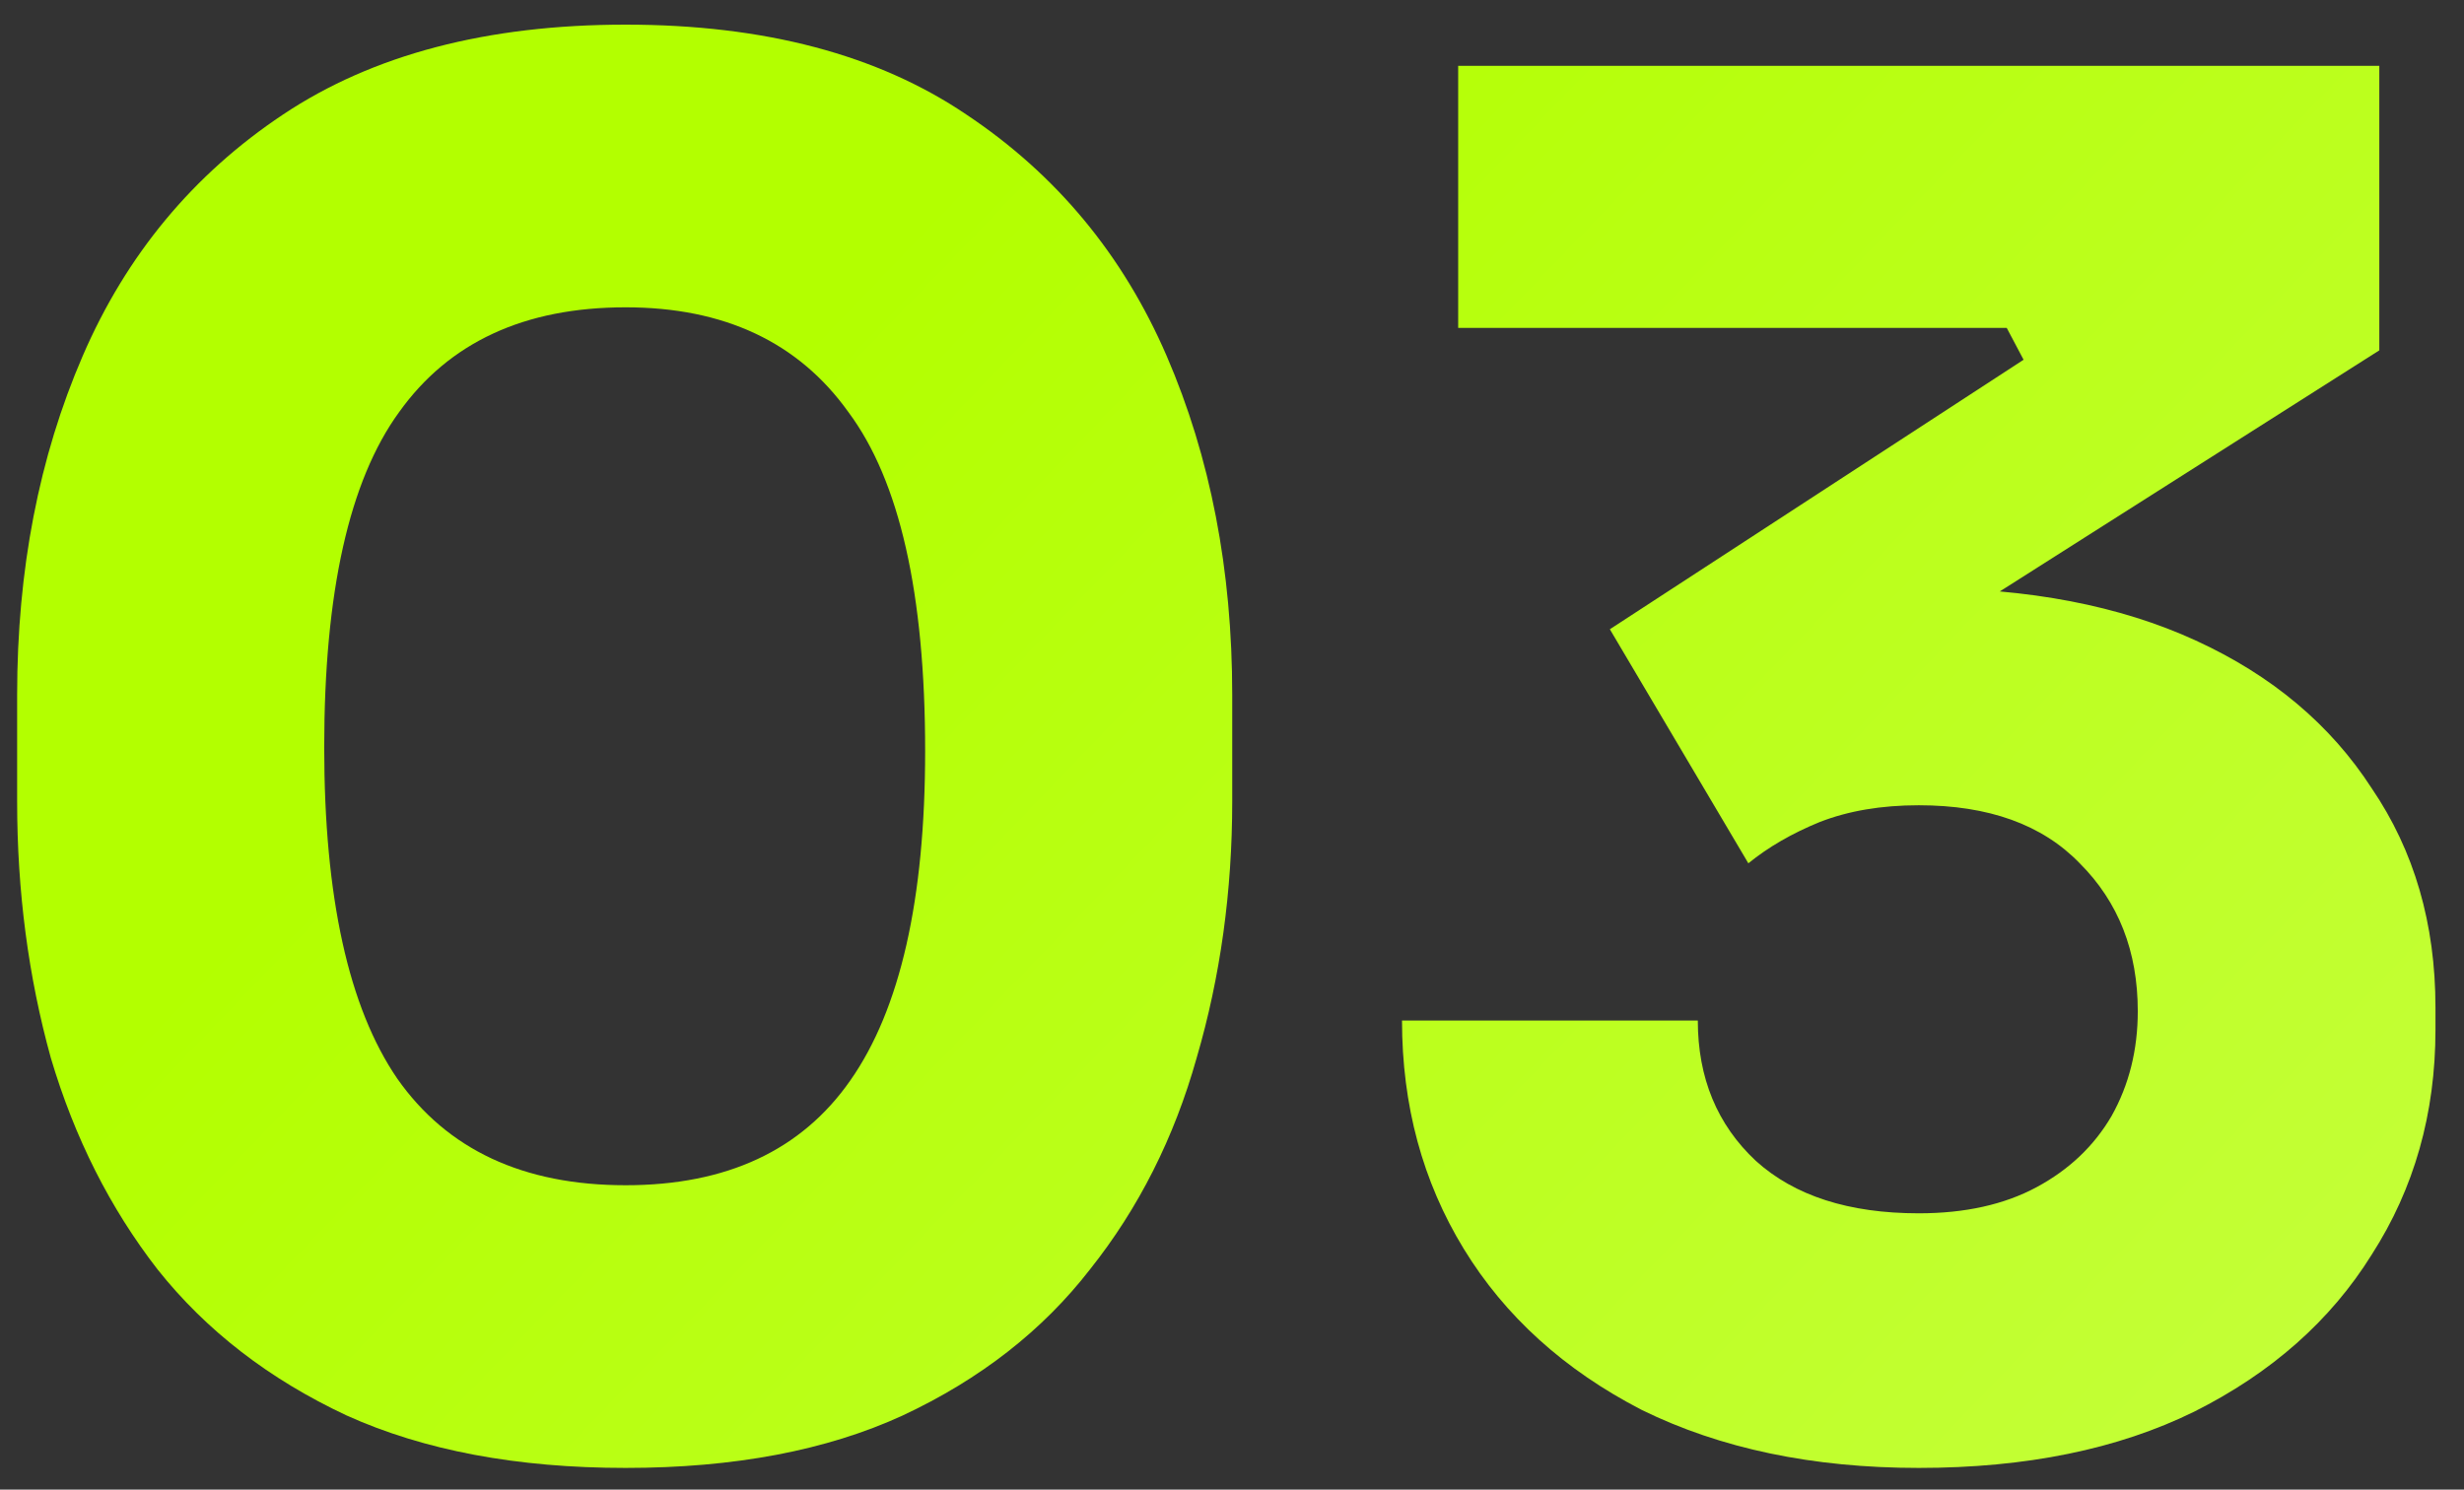 <svg xmlns="http://www.w3.org/2000/svg" width="43" height="26" viewBox="0 0 43 26" fill="none"><rect x="0" y="0" width="43" height="26" fill="#333333" stroke="none"/><path d="M10.918 25.621C9.023 25.621 7.4 25.316 6.05 24.706C4.699 24.074 3.599 23.225 2.75 22.157C1.922 21.09 1.301 19.86 0.887 18.465C0.495 17.05 0.299 15.558 0.299 13.989V12.127C0.299 9.949 0.68 7.978 1.443 6.213C2.205 4.449 3.371 3.044 4.939 1.999C6.507 0.953 8.5 0.43 10.918 0.43C13.336 0.43 15.318 0.953 16.864 1.999C18.433 3.044 19.598 4.449 20.36 6.213C21.123 7.978 21.504 9.949 21.504 12.127V13.989C21.504 15.558 21.297 17.05 20.883 18.465C20.491 19.86 19.87 21.09 19.021 22.157C18.193 23.225 17.104 24.074 15.753 24.706C14.425 25.316 12.813 25.621 10.918 25.621ZM10.918 20.687C12.682 20.687 13.989 20.077 14.839 18.858C15.71 17.616 16.145 15.699 16.145 13.107C16.145 10.363 15.699 8.391 14.806 7.193C13.935 5.974 12.639 5.364 10.918 5.364C9.154 5.364 7.836 5.974 6.965 7.193C6.093 8.391 5.658 10.341 5.658 13.042C5.658 15.656 6.082 17.583 6.932 18.825C7.803 20.067 9.132 20.687 10.918 20.687Z" fill="url(#paint0_linear_1562_5)"></path><path d="M33.485 25.621C31.633 25.621 30.021 25.283 28.649 24.608C27.299 23.911 26.264 22.974 25.545 21.798C24.826 20.622 24.467 19.293 24.467 17.812H29.629C29.629 18.814 29.967 19.631 30.642 20.262C31.317 20.872 32.265 21.177 33.485 21.177C34.291 21.177 34.977 21.025 35.543 20.72C36.109 20.415 36.545 20.001 36.85 19.478C37.155 18.934 37.307 18.324 37.307 17.649C37.307 16.603 36.97 15.743 36.294 15.068C35.641 14.392 34.704 14.055 33.485 14.055C32.831 14.055 32.254 14.153 31.753 14.349C31.274 14.545 30.86 14.784 30.511 15.068L28.094 10.983L35.314 6.279L35.02 5.723H25.447V1.149H41.522V6.115L33.191 11.408L30.577 10.689C31.012 10.559 31.47 10.461 31.949 10.395C32.45 10.308 32.984 10.265 33.55 10.265C35.401 10.265 36.992 10.57 38.32 11.18C39.649 11.789 40.673 12.65 41.391 13.761C42.132 14.85 42.502 16.124 42.502 17.583V17.975C42.502 19.435 42.132 20.742 41.391 21.896C40.673 23.05 39.638 23.965 38.288 24.641C36.959 25.294 35.358 25.621 33.485 25.621Z" fill="url(#paint1_linear_1562_5)"></path><defs><linearGradient id="paint0_linear_1562_5" x1="7.117" y1="13.025" x2="35.987" y2="40.788" gradientUnits="userSpaceOnUse"><stop stop-color="#B3FF00"></stop><stop offset="1" stop-color="#C8FF46"></stop></linearGradient><linearGradient id="paint1_linear_1562_5" x1="7.117" y1="13.025" x2="35.987" y2="40.788" gradientUnits="userSpaceOnUse"><stop stop-color="#B3FF00"></stop><stop offset="1" stop-color="#C8FF46"></stop></linearGradient></defs></svg>